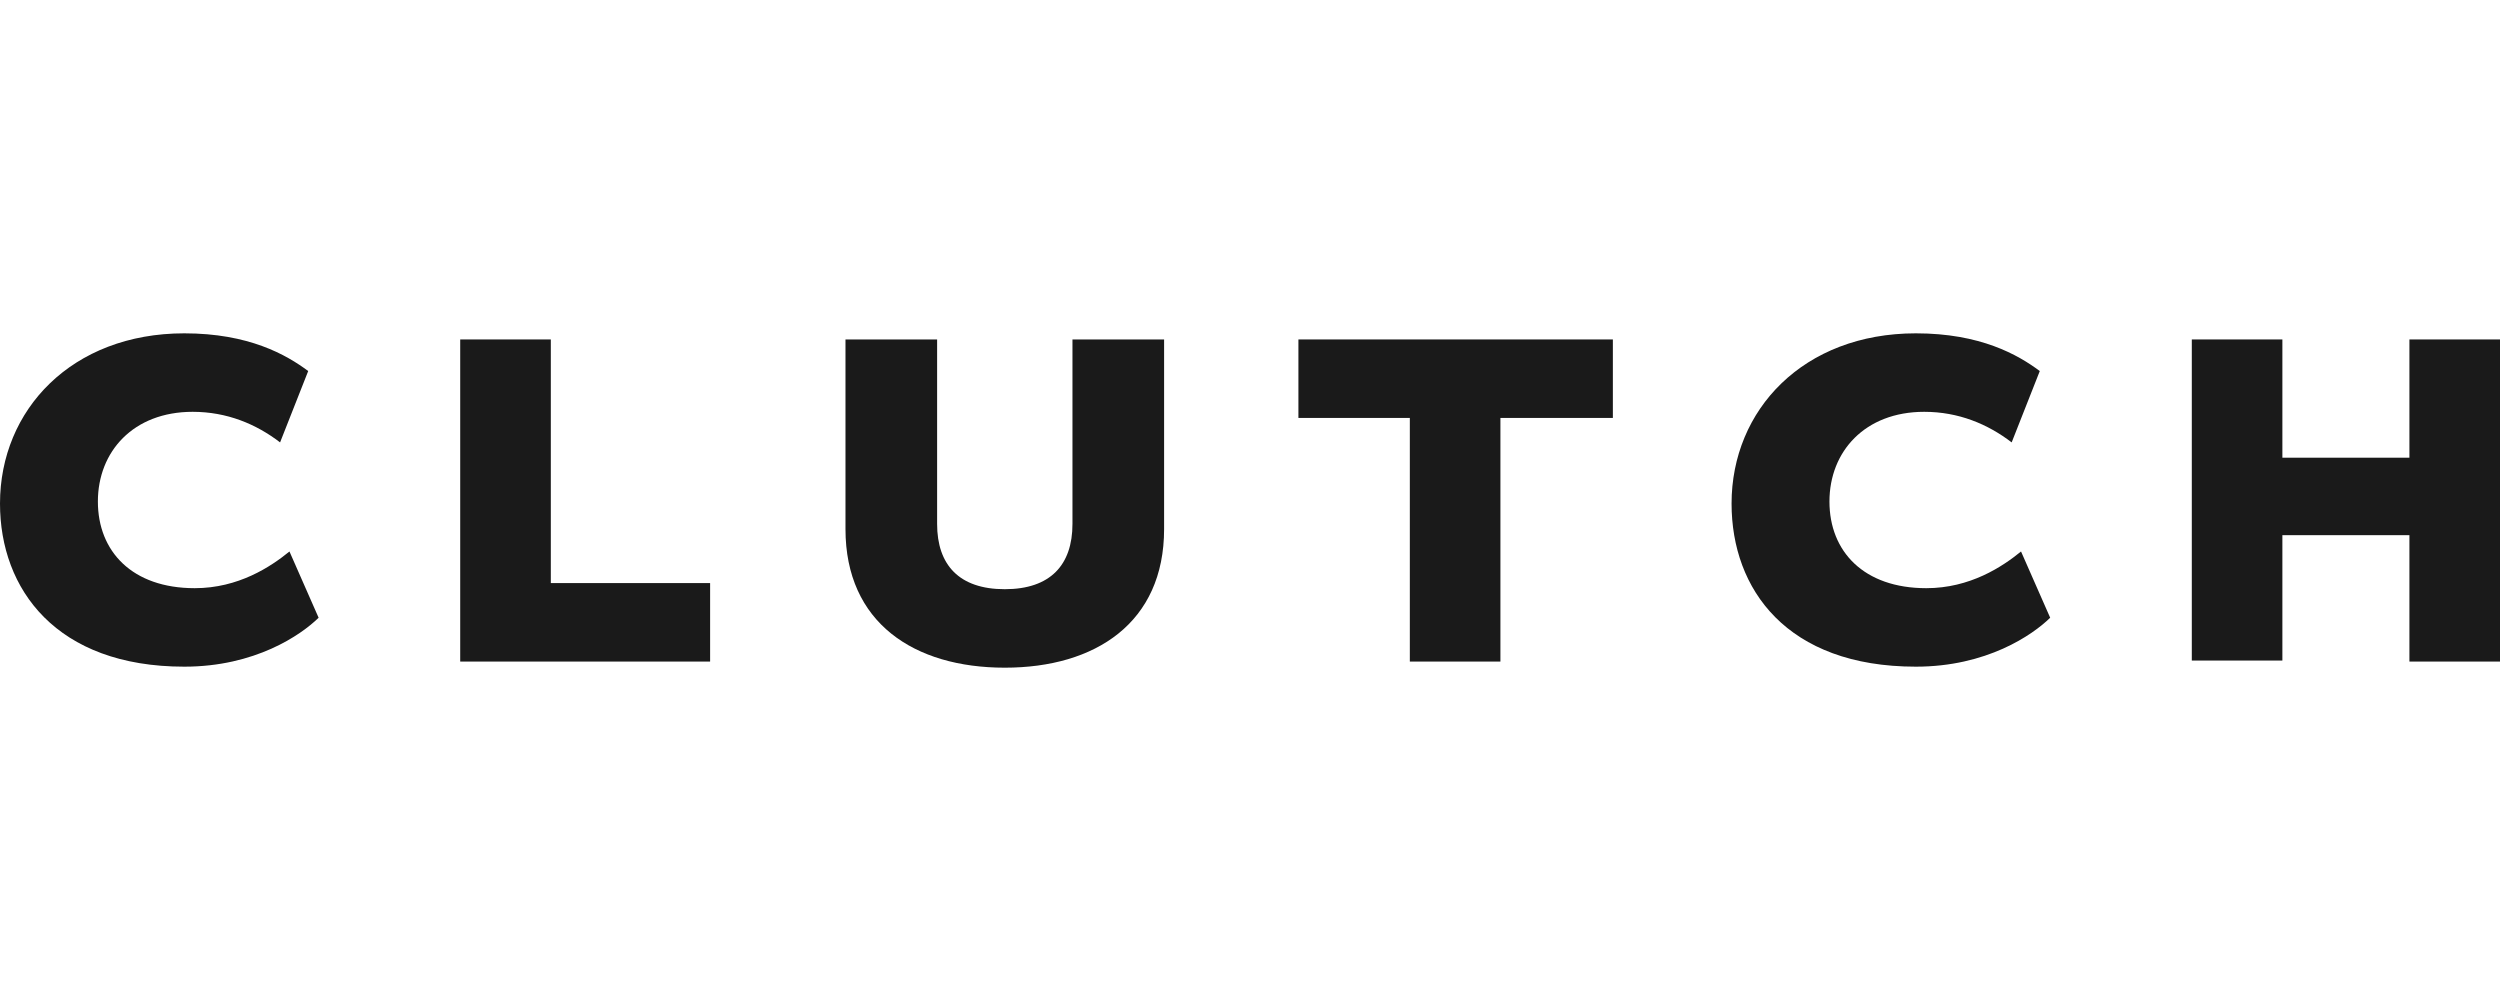 <?xml version="1.0" encoding="UTF-8"?>
<svg xmlns="http://www.w3.org/2000/svg" width="150" height="60" viewBox="0 0 150 60" fill="none">
  <path d="M0 30.214C0 24.587 4.311 20 11.058 20C14.931 20 17.18 21.284 18.492 22.263L16.805 26.544C15.369 25.443 13.619 24.709 11.558 24.709C7.997 24.709 5.873 27.095 5.873 30.092C5.873 33.089 7.934 35.291 11.683 35.291C14.306 35.291 16.243 34.006 17.368 33.089L19.117 37.064C18.055 38.104 15.306 40 11.058 40C3.374 40 0 35.352 0 30.214Z" fill="#1A1A1A"></path>
  <path d="M33.049 20.367V34.985H42.607V39.694H27.613V20.367H33.049Z" fill="#1A1A1A"></path>
  <path d="M69.846 20.367V31.743C69.846 37.37 65.722 40.061 60.287 40.061C54.852 40.061 50.729 37.37 50.729 31.743V20.367H56.227V31.437C56.227 33.884 57.538 35.352 60.287 35.352C63.036 35.352 64.348 33.884 64.348 31.437V20.367C64.348 20.367 69.783 20.367 69.846 20.367Z" fill="#1A1A1A"></path>
  <path d="M84.59 25.076H77.905V20.367H96.772V25.076H90.025V39.694H84.59V25.076Z" fill="#1A1A1A"></path>
  <path d="M103.894 30.214C103.894 24.587 108.205 20 114.952 20C118.826 20 121.075 21.284 122.387 22.263L120.7 26.544C119.263 25.443 117.514 24.709 115.452 24.709C111.891 24.709 109.767 27.095 109.767 30.092C109.767 33.089 111.828 35.291 115.577 35.291C118.201 35.291 120.138 34.006 121.262 33.089L123.011 37.064C121.949 38.104 119.2 40 114.952 40C107.205 40 103.894 35.352 103.894 30.214Z" fill="#1A1A1A"></path>
  <path d="M136.943 20.367V27.462H144.565V20.367H150V39.694H144.565V32.11H136.943V39.633H131.508V20.367H136.943Z" fill="#1A1A1A"></path>
</svg>
